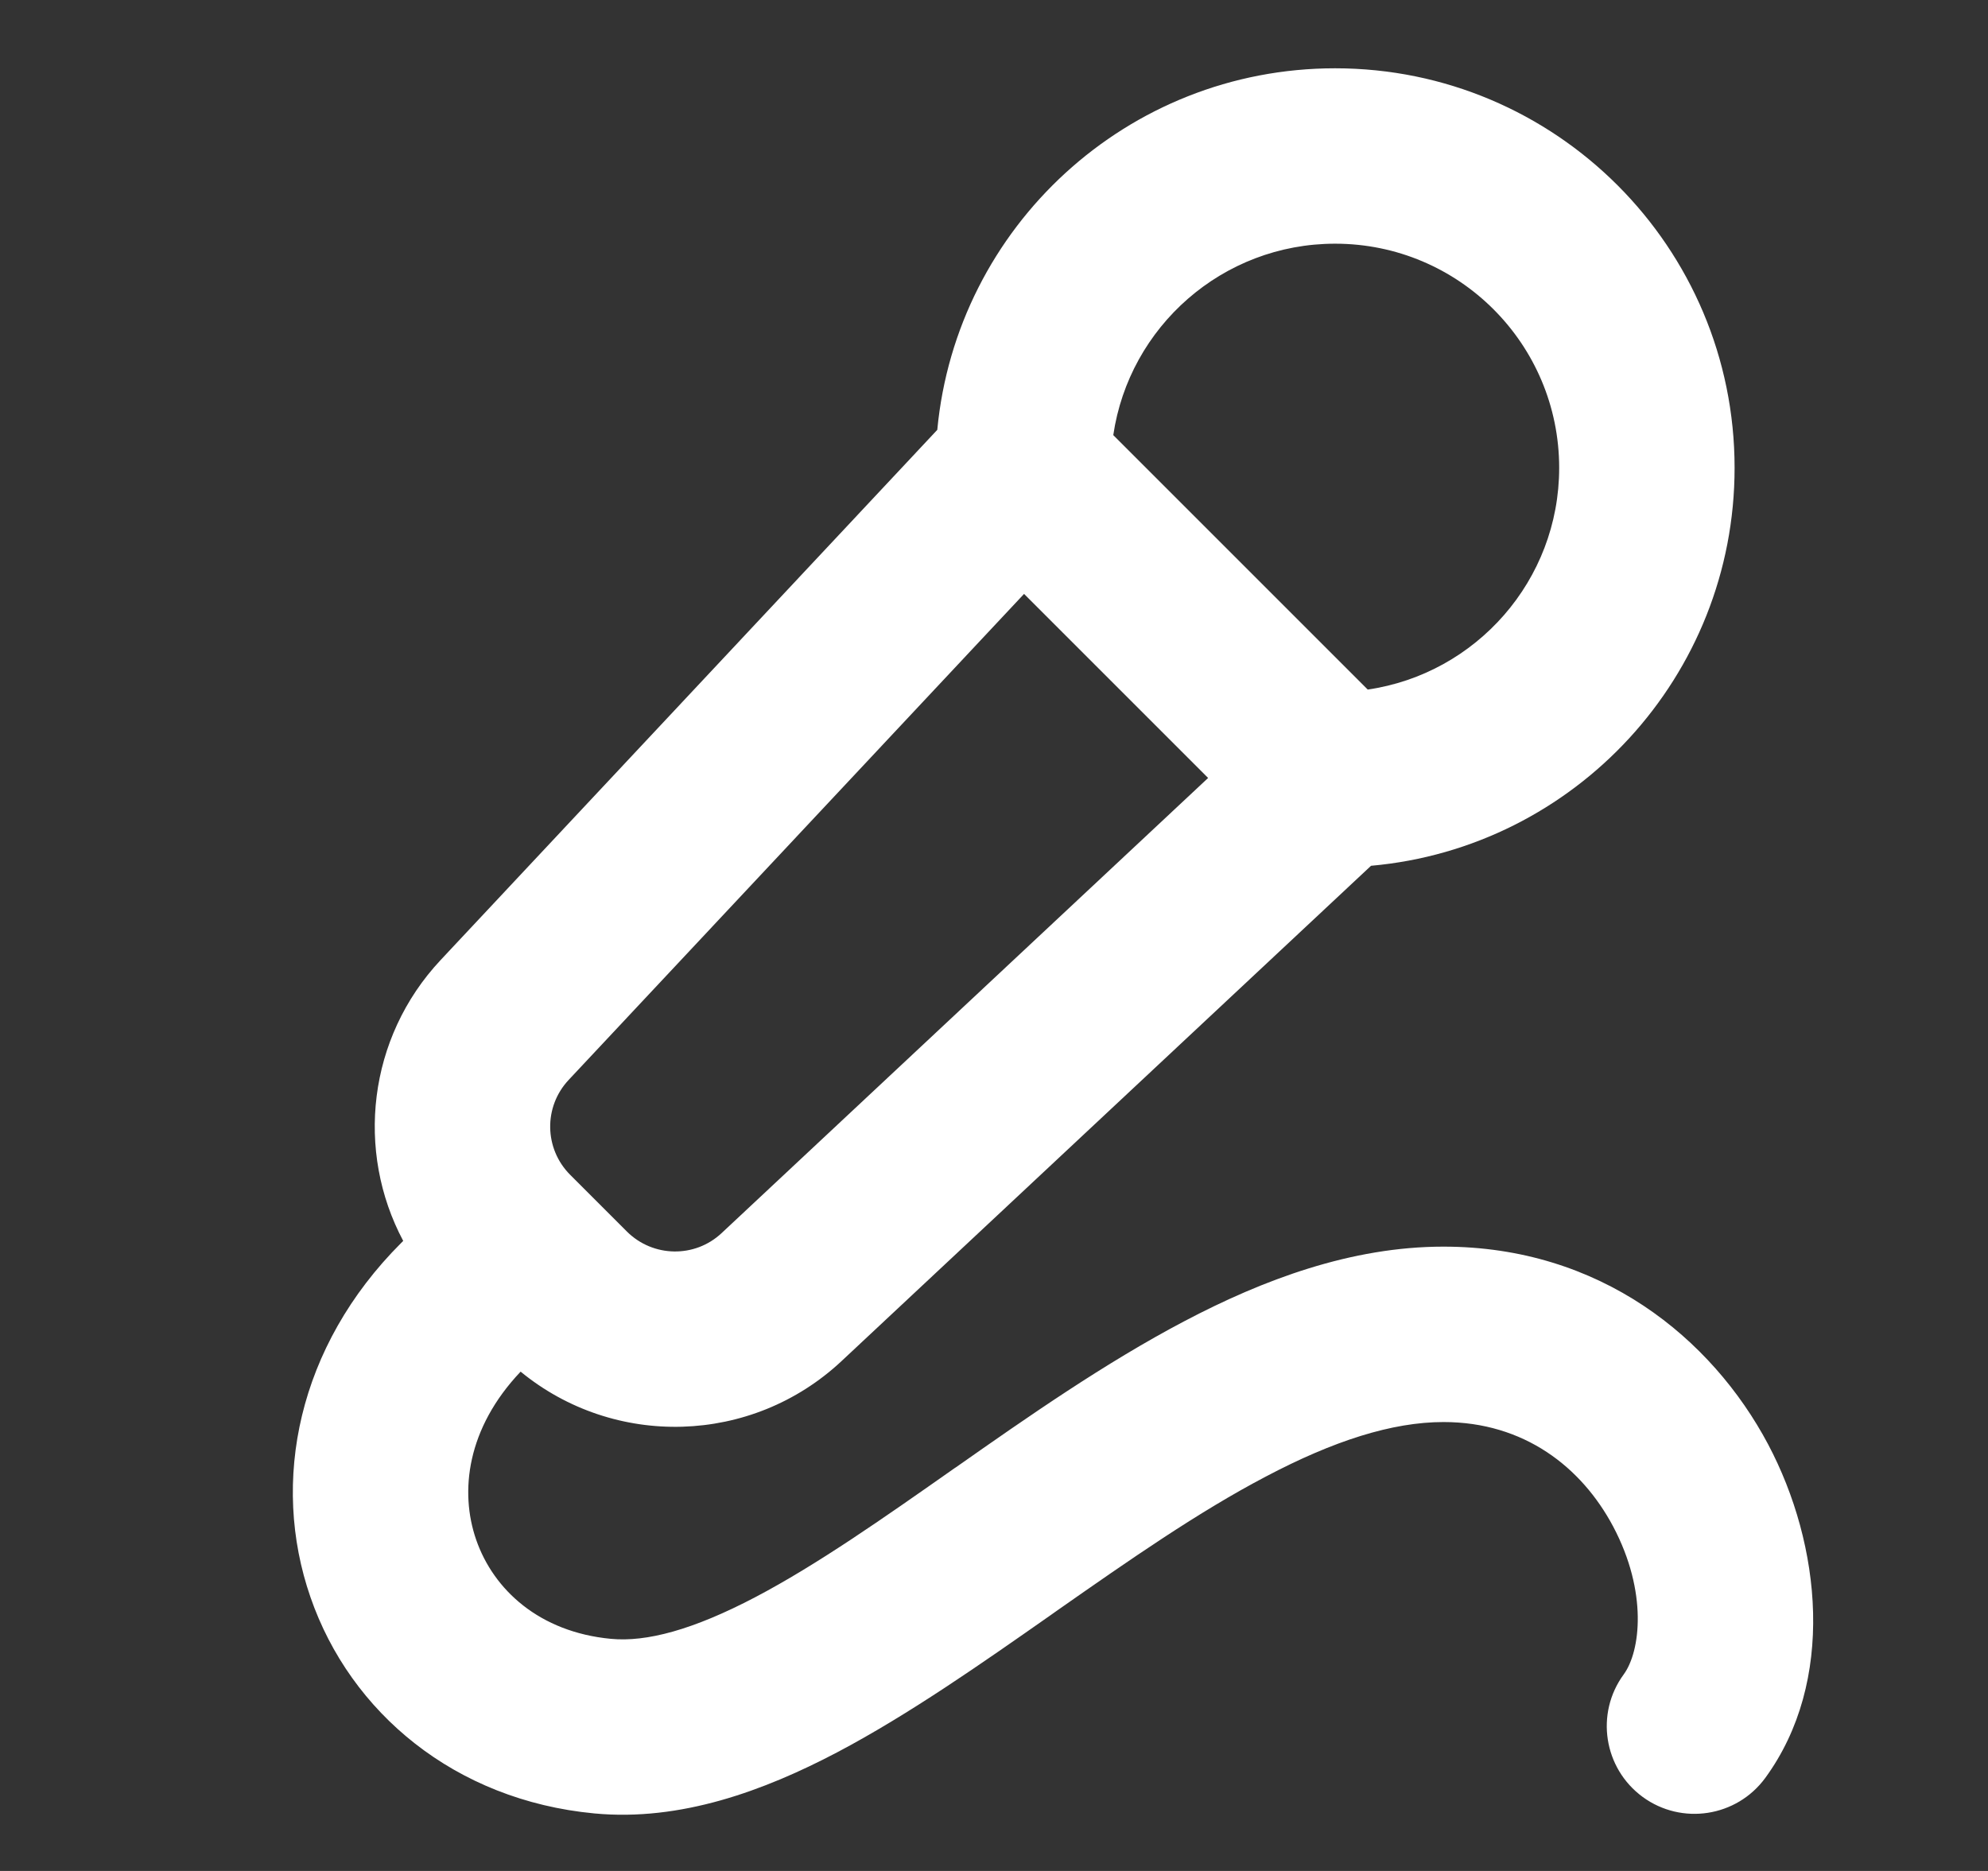 <svg width="17" height="16" viewBox="0 0 17 16" fill="none" xmlns="http://www.w3.org/2000/svg">
<rect x="0" y="0" width="17" height="16" fill="#333333" stroke="none"/>
<g id="icons/16">
<path id="Union" fill-rule="evenodd" clip-rule="evenodd" d="M8.015 3.676L3.768 8.21C3.144 8.876 3.04 9.846 3.448 10.612C3.442 10.618 3.436 10.624 3.43 10.63C2.547 11.513 2.312 12.669 2.655 13.659C2.996 14.645 3.889 15.395 5.082 15.508C5.82 15.578 6.534 15.314 7.158 14.986C7.769 14.664 8.394 14.226 8.982 13.814L9.037 13.775C9.66 13.339 10.247 12.93 10.825 12.627C11.403 12.322 11.904 12.161 12.344 12.161C13.032 12.161 13.524 12.545 13.795 13.055C14.092 13.616 14.028 14.123 13.885 14.319C13.64 14.653 13.713 15.122 14.047 15.367C14.381 15.611 14.85 15.539 15.095 15.205C15.698 14.38 15.575 13.212 15.12 12.352C14.637 11.442 13.683 10.661 12.344 10.661C11.554 10.661 10.801 10.944 10.127 11.299C9.45 11.655 8.784 12.12 8.176 12.547L8.165 12.554C7.543 12.991 6.985 13.382 6.46 13.658C5.925 13.939 5.527 14.044 5.224 14.015C4.612 13.957 4.22 13.595 4.072 13.168C3.929 12.756 3.992 12.215 4.452 11.73C5.251 12.386 6.426 12.36 7.196 11.64L11.724 7.404C13.467 7.249 14.833 5.784 14.833 4.001C14.833 2.114 13.304 0.584 11.417 0.584C9.639 0.584 8.179 1.941 8.015 3.676ZM9.52 3.721L11.696 5.897C12.622 5.762 13.333 4.964 13.333 4.001C13.333 2.942 12.475 2.084 11.417 2.084C10.453 2.084 9.656 2.795 9.52 3.721ZM4.863 9.235L8.757 5.079L10.331 6.653L6.171 10.545C5.942 10.76 5.583 10.754 5.36 10.531L4.876 10.047C4.653 9.824 4.647 9.465 4.863 9.235Z" fill="white"/>
</g>
</svg>
